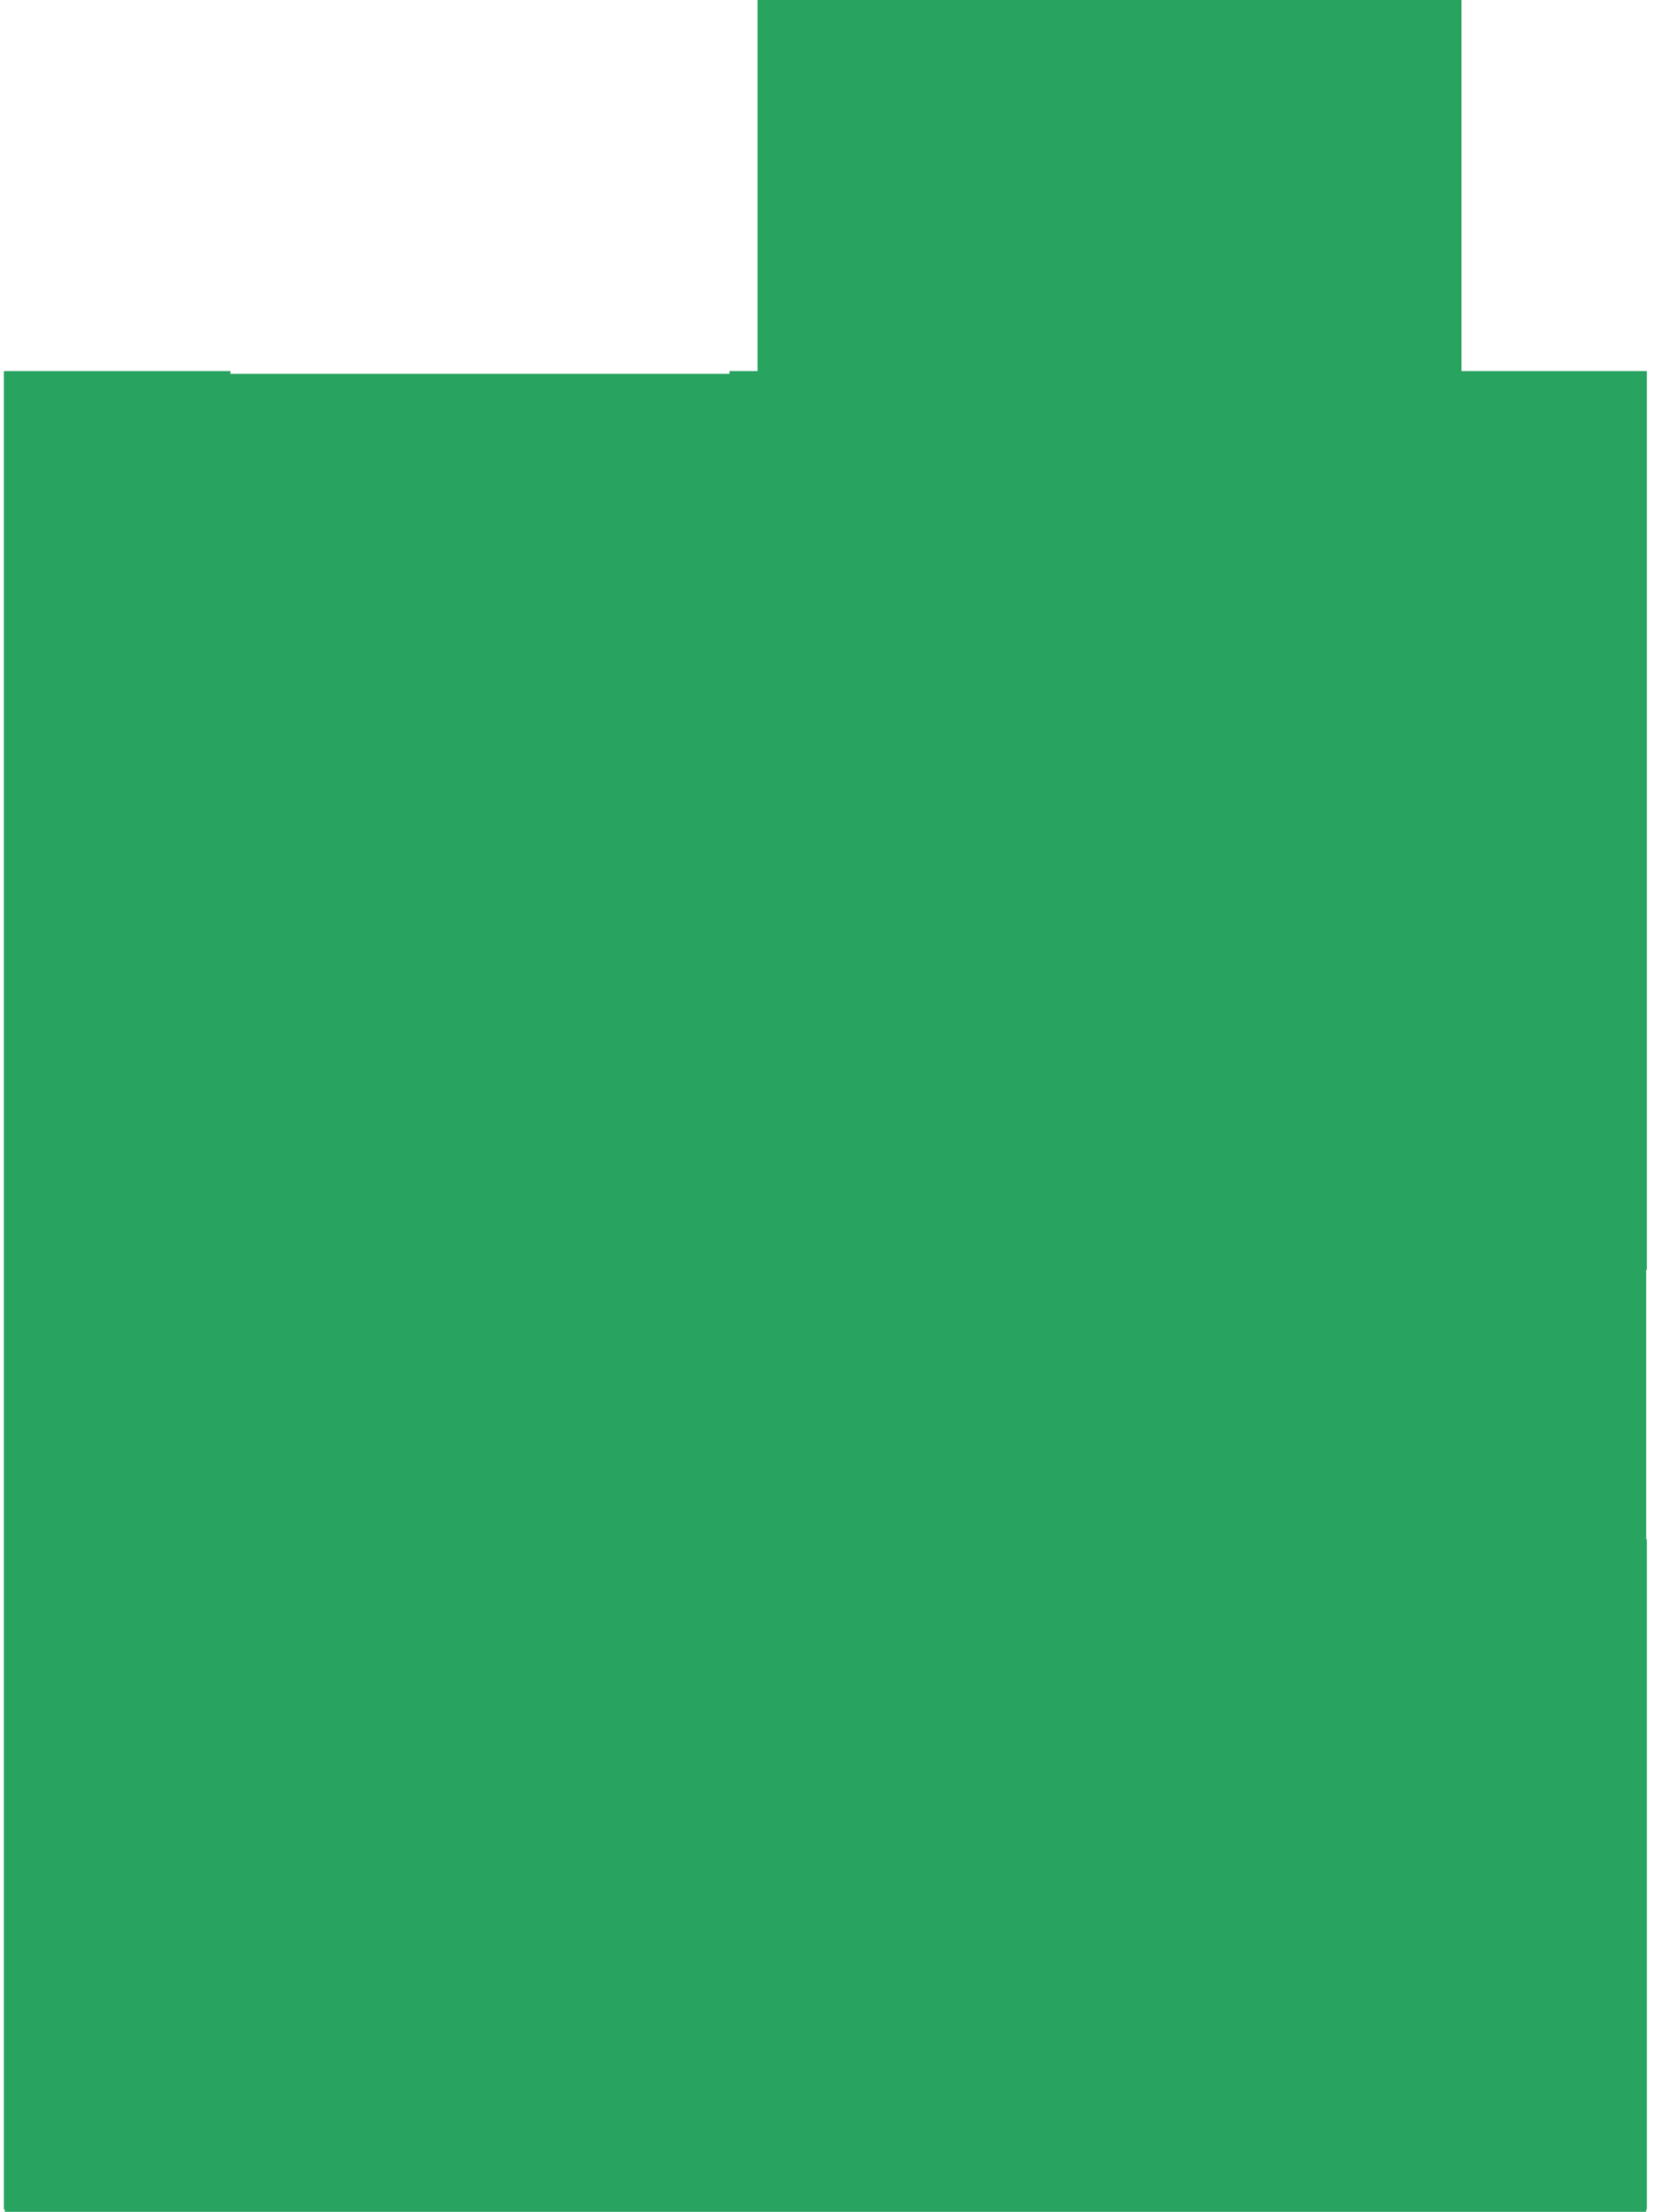 <?xml version="1.0" encoding="UTF-8"?> <svg xmlns="http://www.w3.org/2000/svg" width="231" height="309" viewBox="0 0 231 309" fill="none"> <path fill-rule="evenodd" clip-rule="evenodd" d="M204.107 51.84V0H105.799V51.84H103.717H101.877V52.22H32.188V51.84H30.156H0.537V56.35V65.89V71.21V299.49V308.62H0.668V308.96H229.908V308.62H230.008V305.86V299.49V238.86V223.83V215.03H229.908V177.39H230.006V71.21V68V56.35V51.84H204.107Z" fill="#28A360"></path> </svg> 
